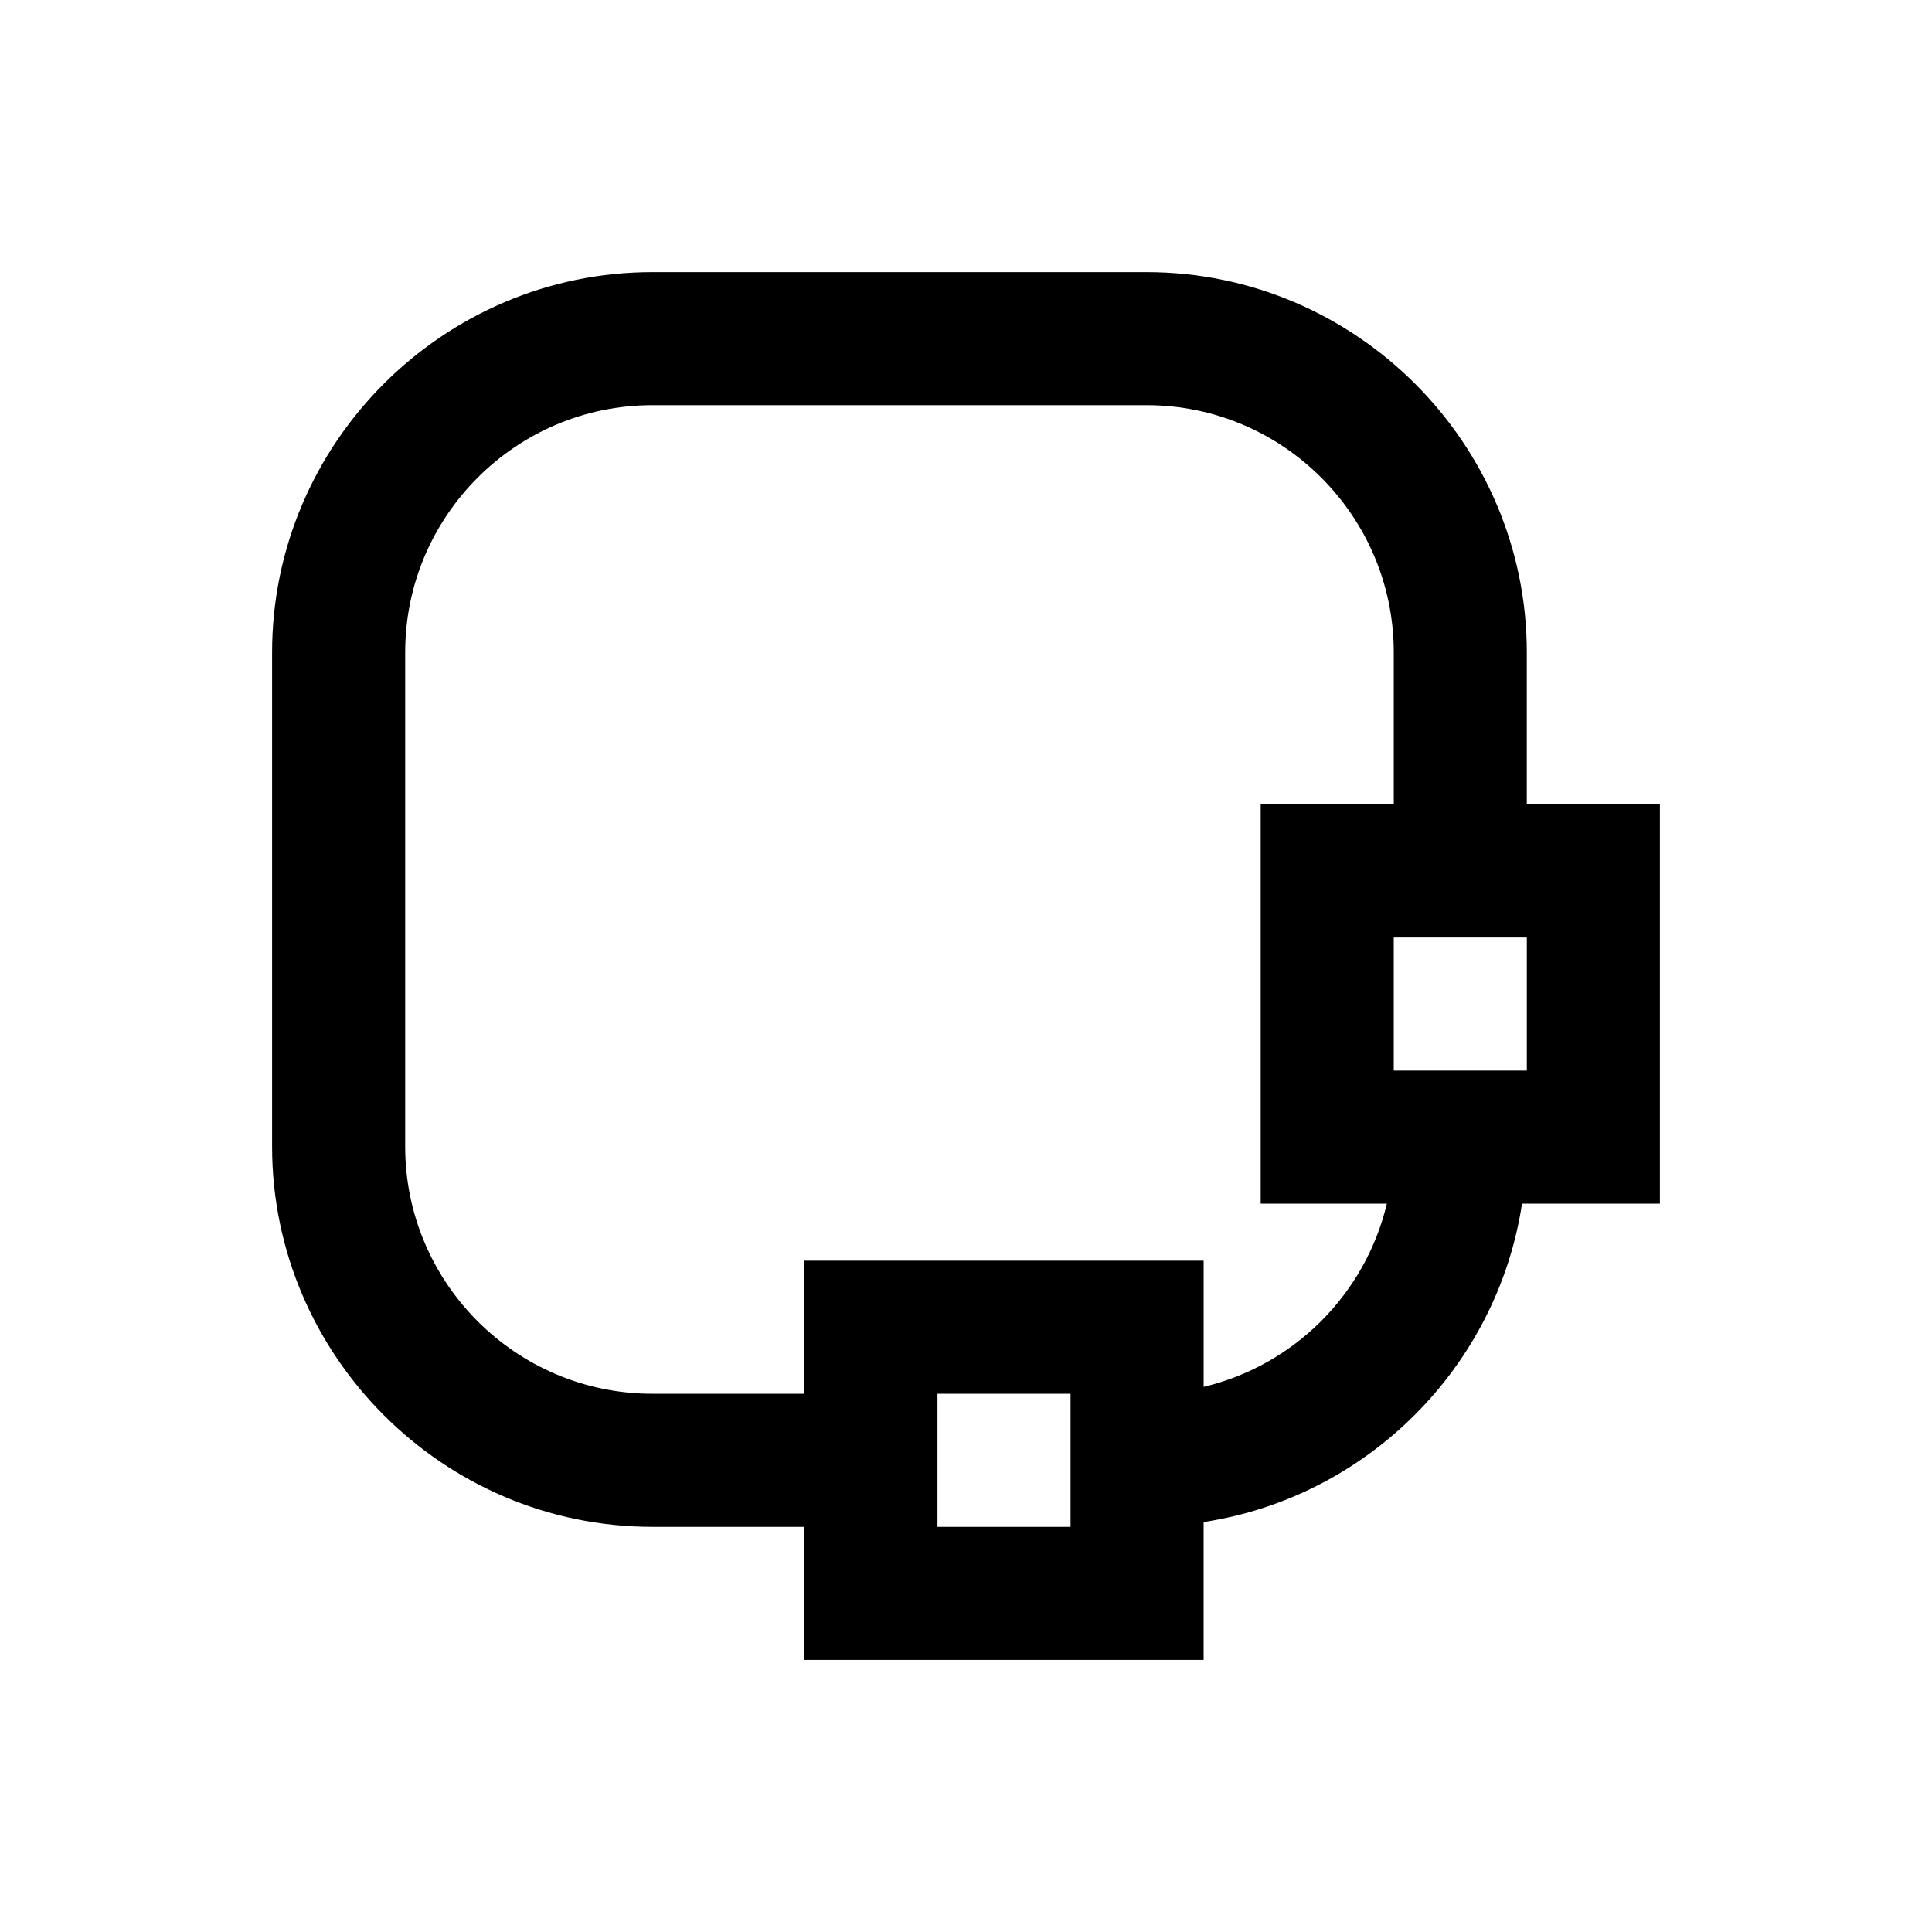 <?xml version="1.0" encoding="UTF-8"?>
<!-- Uploaded to: SVG Repo, www.svgrepo.com, Generator: SVG Repo Mixer Tools -->
<svg fill="#000000" width="800px" height="800px" version="1.1" viewBox="144 144 512 512" xmlns="http://www.w3.org/2000/svg">
 <path d="m548.62 357.18v-40.305c0-55.418-45.344-100.76-100.76-100.76h-130.99c-55.418 0-100.76 45.344-100.76 100.76v130.99c0 55.418 45.344 100.76 100.76 100.76h40.305v35.266h105.8v-36.535c43.352-6.613 77.77-41.023 84.379-84.379h36.535v-105.8zm-120.91 191.45h-35.266v-35.266h35.266zm35.27-37.094v-33.438h-105.8v35.266h-40.305c-36.113 0-65.496-29.383-65.496-65.496v-130.99c0-36.113 29.383-65.496 65.496-65.496h130.99c36.113 0 65.496 29.383 65.496 65.496v40.305h-35.266v105.8h33.438c-5.703 23.984-24.574 42.855-48.555 48.555zm85.645-83.82h-35.266v-35.266h35.266z"/>
</svg>